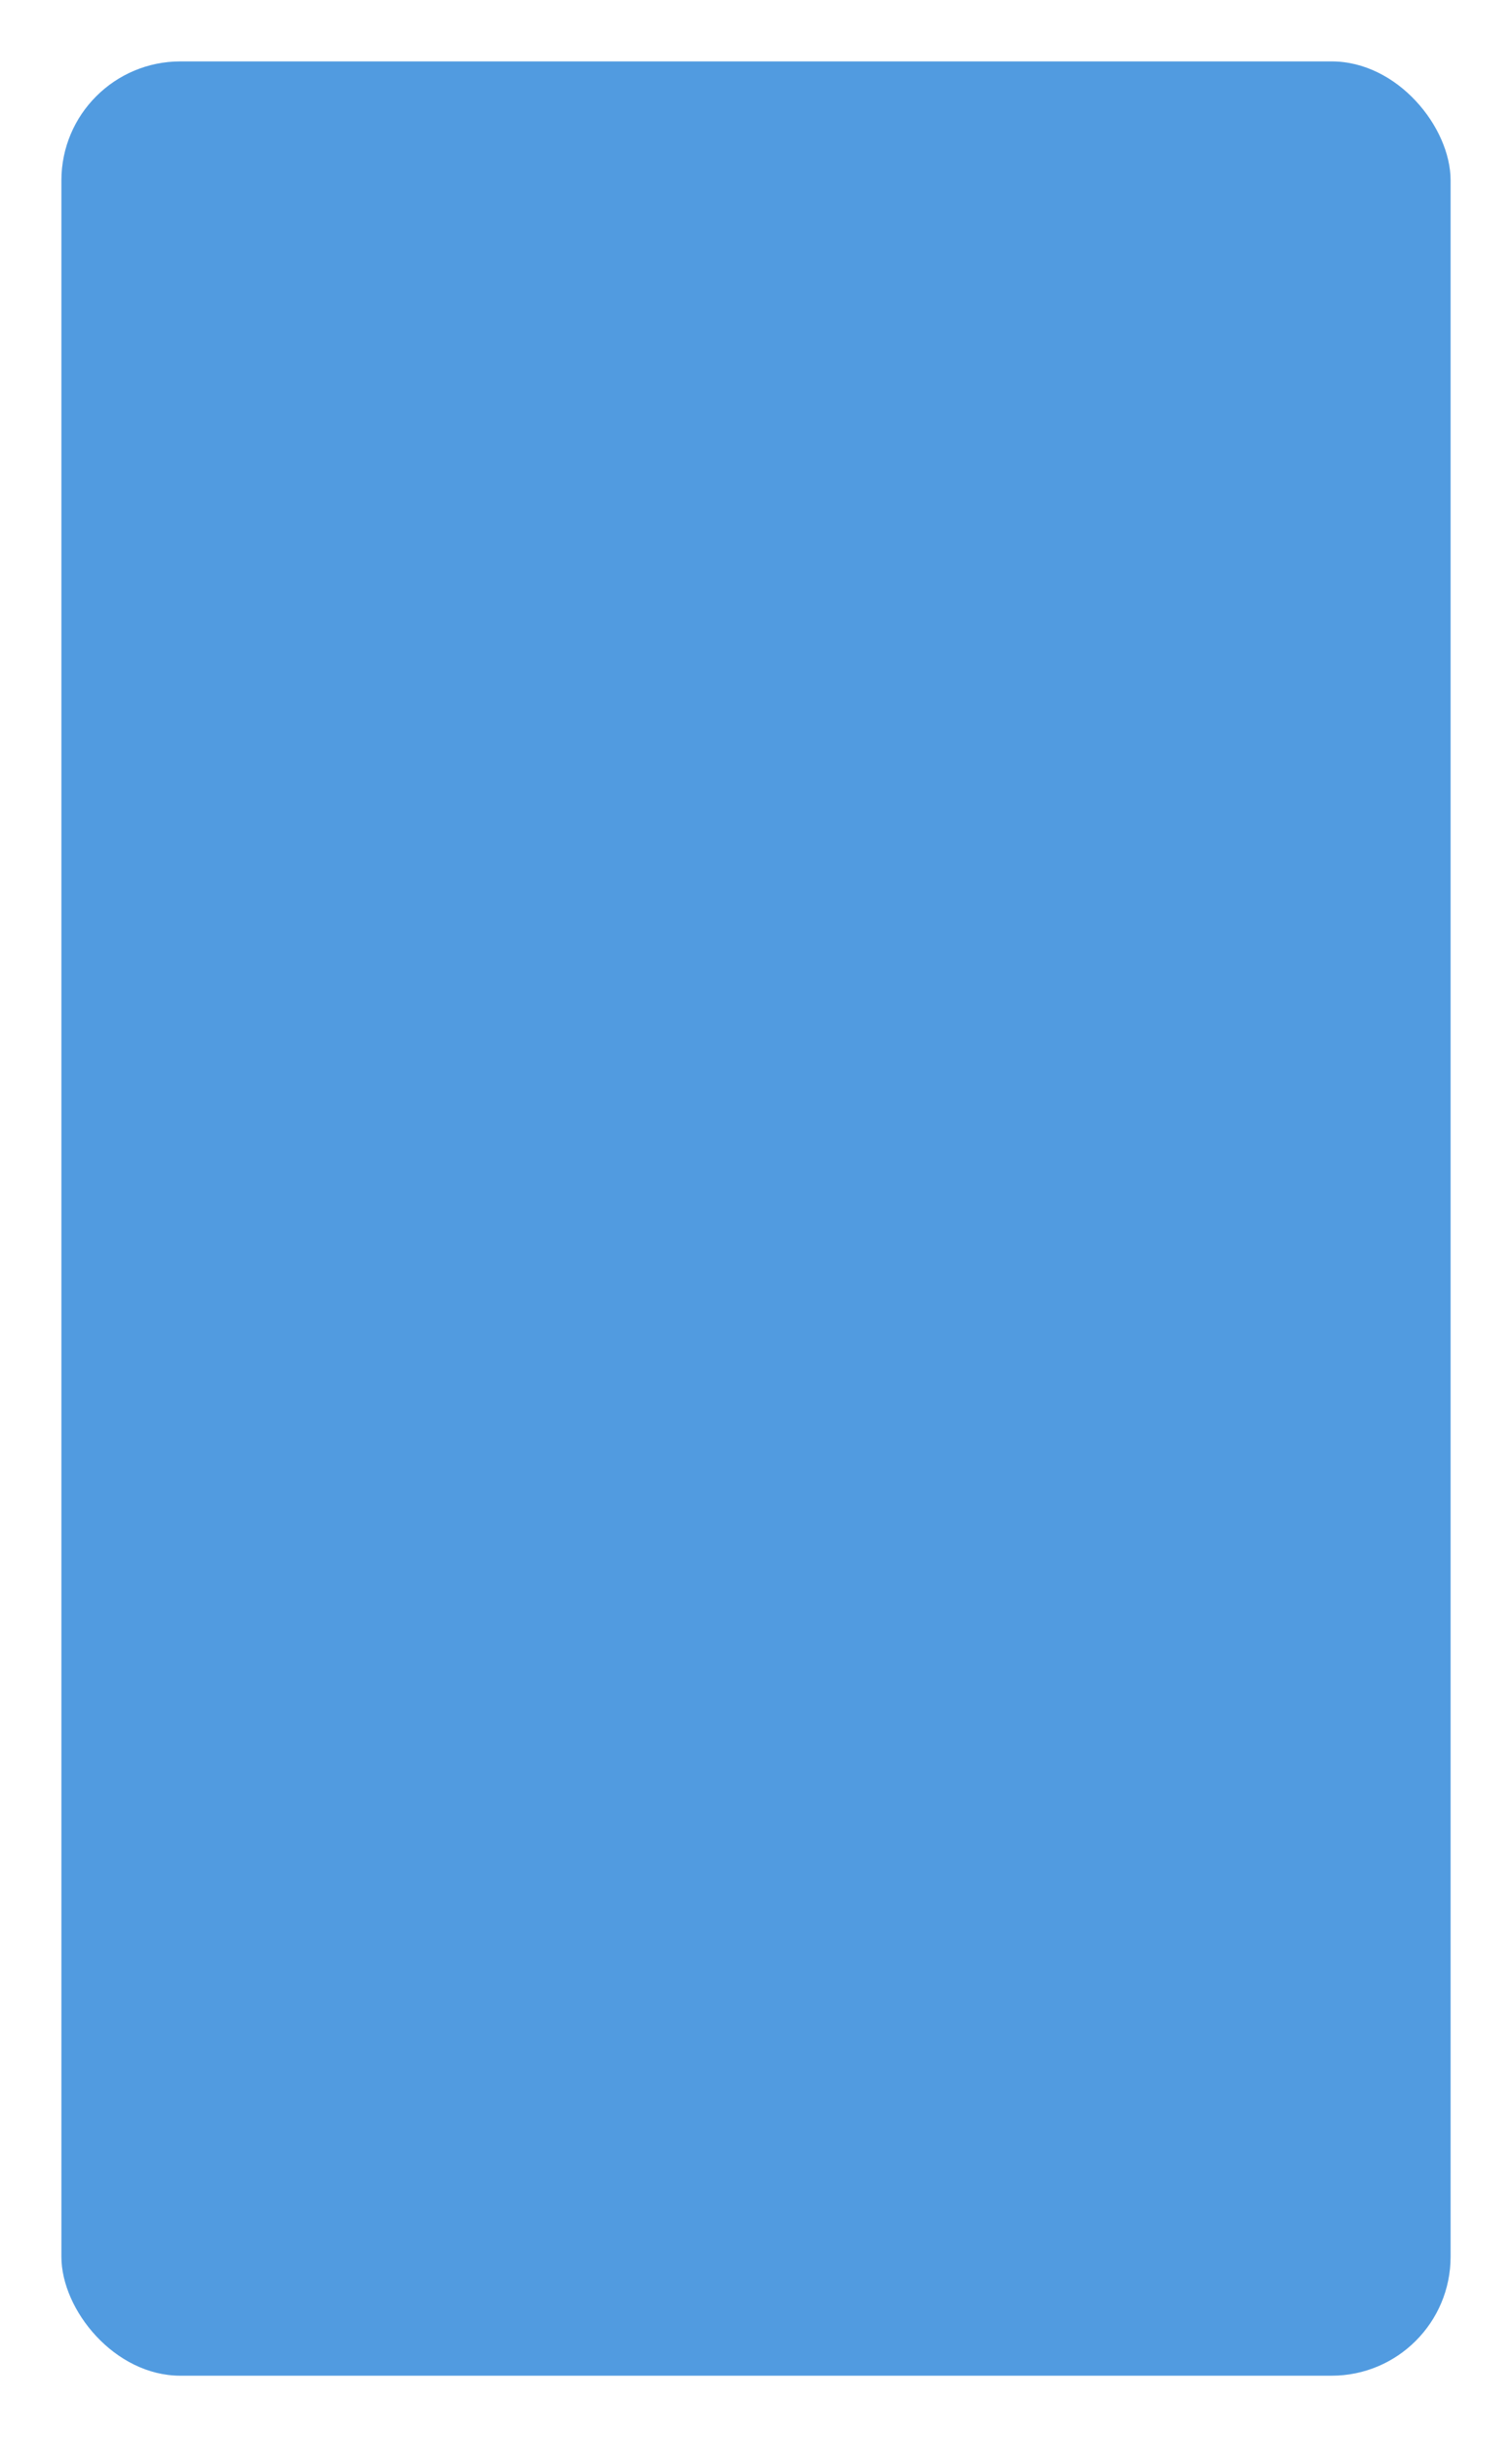 <?xml version="1.0" encoding="UTF-8"?> <svg xmlns="http://www.w3.org/2000/svg" width="394" height="635" viewBox="0 0 394 635" fill="none"><g filter="url(#filter0_d_2364_28913)"><rect x="13" y="7" width="362" height="603" rx="31" fill="#519BE0"></rect></g><defs><filter id="filter0_d_2364_28913" x="0.4" y="0.4" width="393.2" height="634.2" filterUnits="userSpaceOnUse" color-interpolation-filters="sRGB"><feFlood flood-opacity="0" result="BackgroundImageFix"></feFlood><feColorMatrix in="SourceAlpha" type="matrix" values="0 0 0 0 0 0 0 0 0 0 0 0 0 0 0 0 0 0 127 0" result="hardAlpha"></feColorMatrix><feOffset dx="3" dy="9"></feOffset><feGaussianBlur stdDeviation="7.8"></feGaussianBlur><feComposite in2="hardAlpha" operator="out"></feComposite><feColorMatrix type="matrix" values="0 0 0 0 0.747 0 0 0 0 0.747 0 0 0 0 0.747 0 0 0 0.25 0"></feColorMatrix><feBlend mode="normal" in2="BackgroundImageFix" result="effect1_dropShadow_2364_28913"></feBlend><feBlend mode="normal" in="SourceGraphic" in2="effect1_dropShadow_2364_28913" result="shape"></feBlend></filter></defs></svg> 